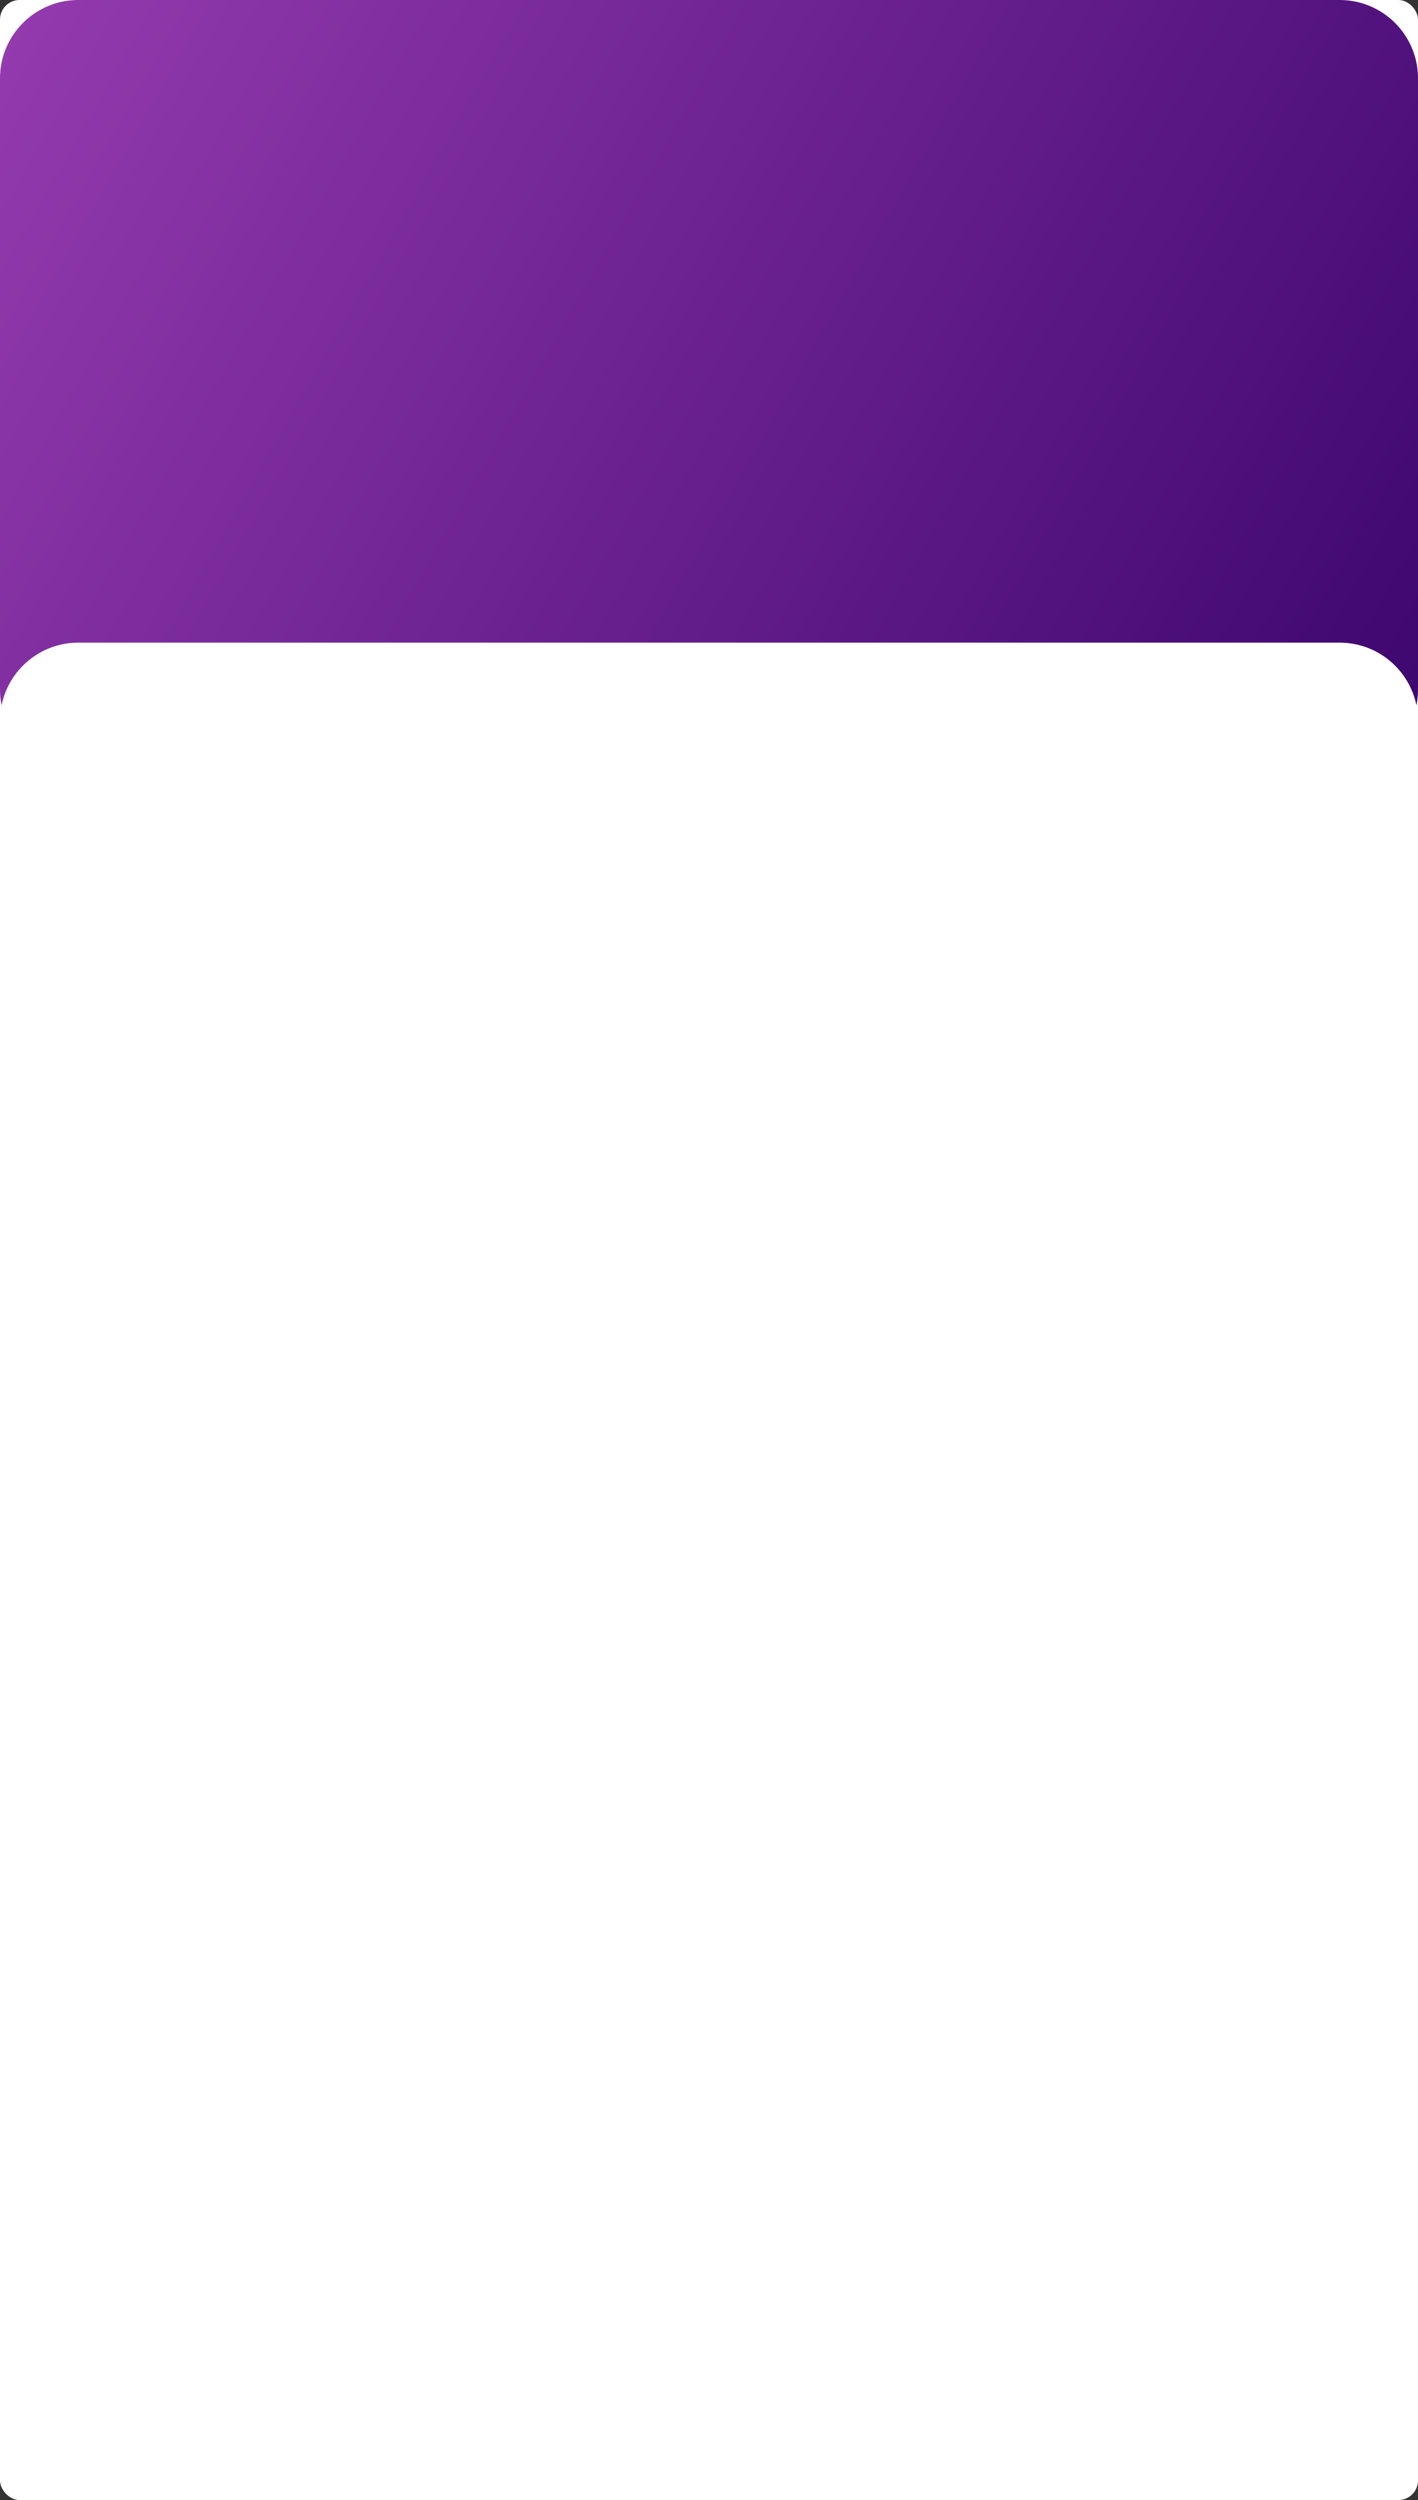 <?xml version="1.0" encoding="UTF-8"?> <svg xmlns="http://www.w3.org/2000/svg" width="1448" height="2552" viewBox="0 0 1448 2552" fill="none"><rect x="0" y="0" width="1448" height="2552" fill="#333333" stroke="none"/> <rect width="1448" height="2552" rx="20" fill="white"></rect> <path fill-rule="evenodd" clip-rule="evenodd" d="M80 0C35.817 0 0 35.817 0 80V704C0 709.479 0.551 714.83 1.6 720C9.013 683.484 41.297 656 80 656H1368C1406.7 656 1438.99 683.484 1446.4 720C1447.45 714.83 1448 709.479 1448 704V80C1448 35.817 1412.18 0 1368 0H80Z" fill="white"></path> <path fill-rule="evenodd" clip-rule="evenodd" d="M80 0C35.817 0 0 35.817 0 80V704C0 709.479 0.551 714.83 1.6 720C9.013 683.484 41.297 656 80 656H1368C1406.7 656 1438.99 683.484 1446.4 720C1447.45 714.83 1448 709.479 1448 704V80C1448 35.817 1412.18 0 1368 0H80Z" fill="url(#paint0_linear_414_642)"></path> <defs> <linearGradient id="paint0_linear_414_642" x1="1594.91" y1="883.021" x2="-421.023" y2="-261.421" gradientUnits="userSpaceOnUse"> <stop stop-color="#330067"></stop> <stop offset="1" stop-color="#AF4BC2"></stop> </linearGradient> </defs> </svg> 